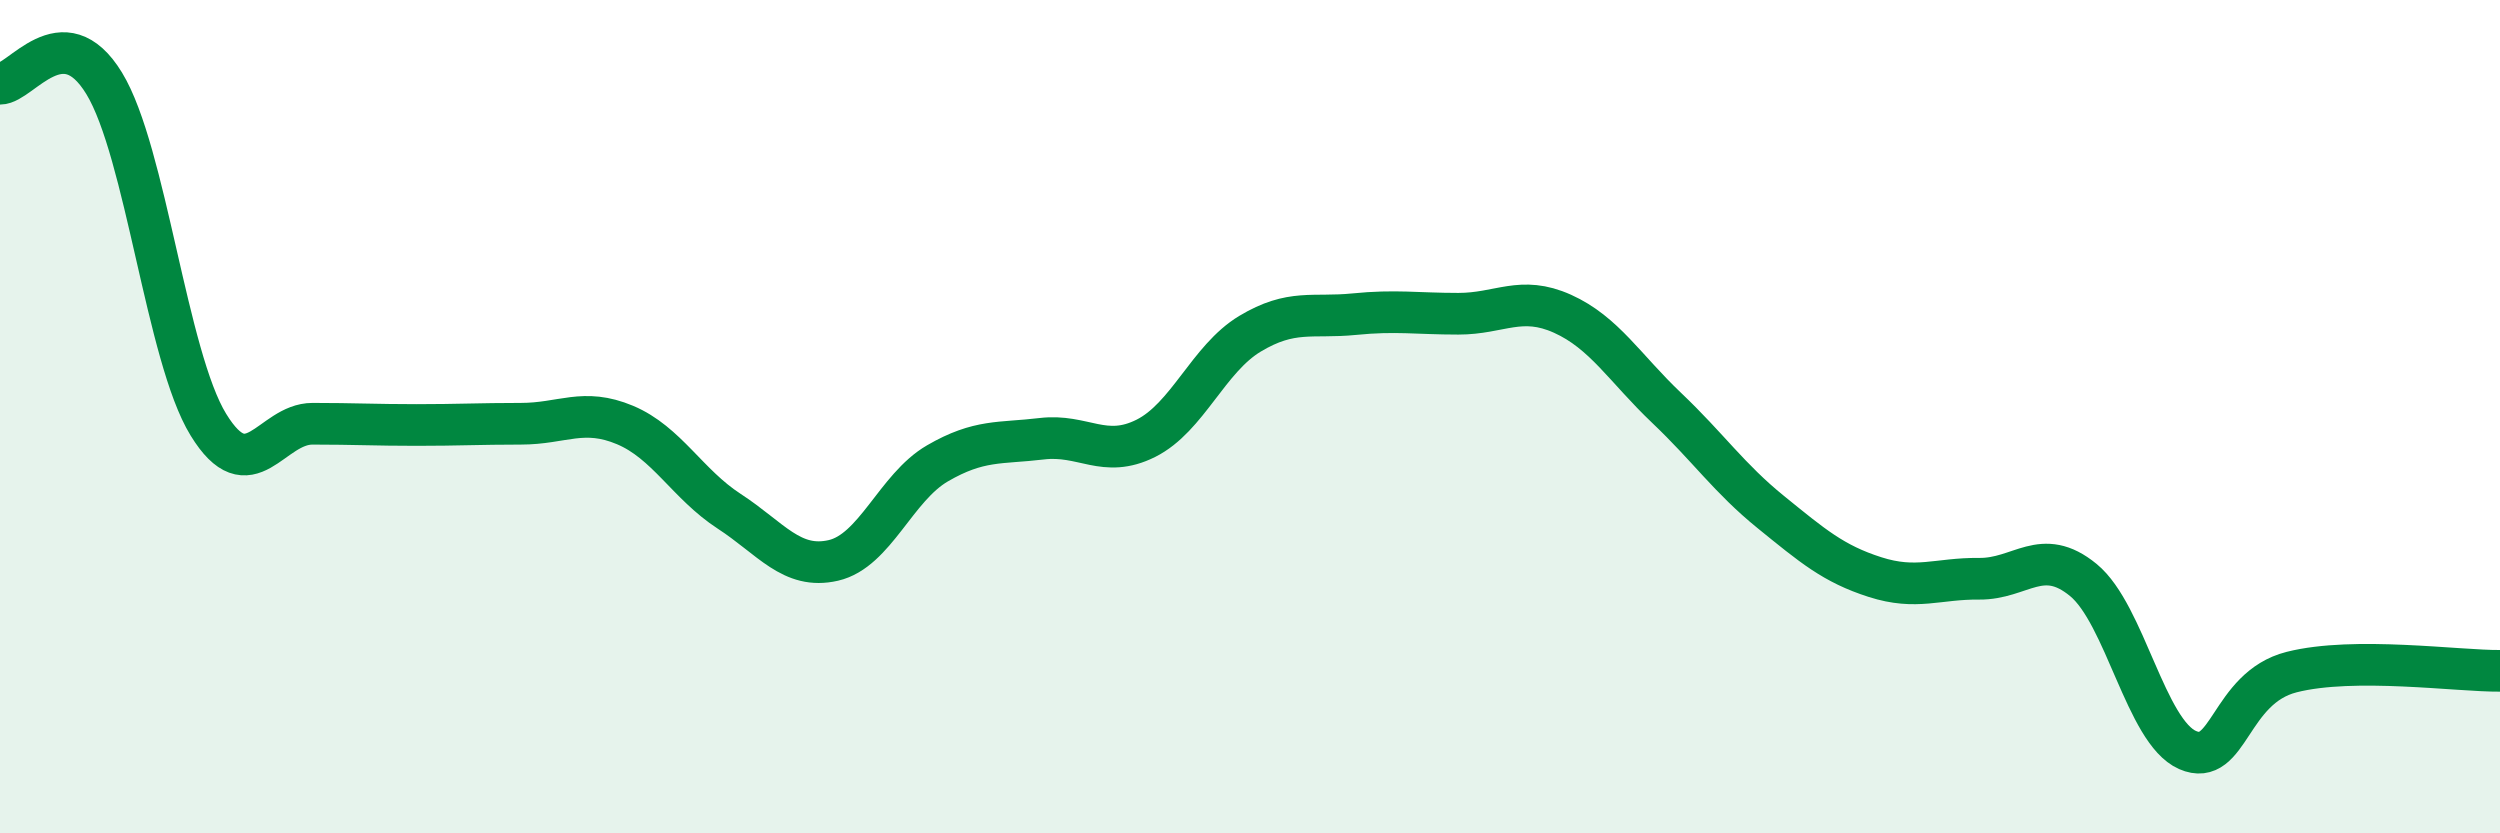 
    <svg width="60" height="20" viewBox="0 0 60 20" xmlns="http://www.w3.org/2000/svg">
      <path
        d="M 0,2.01 C 0.5,2.01 1.5,0.36 2.5,2 C 3.5,3.64 4,8.56 5,10.19 C 6,11.82 6.5,10.17 7.5,10.17 C 8.5,10.17 9,10.2 10,10.2 C 11,10.2 11.5,10.17 12.5,10.17 C 13.5,10.17 14,9.78 15,10.2 C 16,10.62 16.5,11.62 17.5,12.27 C 18.5,12.92 19,13.68 20,13.45 C 21,13.22 21.5,11.7 22.5,11.12 C 23.5,10.54 24,10.65 25,10.53 C 26,10.41 26.5,11.02 27.5,10.52 C 28.5,10.02 29,8.61 30,8.01 C 31,7.41 31.5,7.64 32.5,7.54 C 33.5,7.44 34,7.53 35,7.53 C 36,7.53 36.5,7.08 37.5,7.53 C 38.5,7.98 39,8.84 40,9.79 C 41,10.74 41.5,11.48 42.5,12.29 C 43.5,13.1 44,13.53 45,13.85 C 46,14.17 46.5,13.88 47.5,13.89 C 48.5,13.9 49,13.1 50,13.92 C 51,14.74 51.5,17.56 52.5,18 C 53.5,18.44 53.5,16.51 55,16.13 C 56.5,15.75 59,16.11 60,16.1L60 20L0 20Z"
        fill="#008740"
        opacity="0.1"
        stroke-linecap="round"
        stroke-linejoin="round"
      />
      <path
        d="M 0,2.01 C 0.5,2.01 1.5,0.36 2.5,2 C 3.5,3.64 4,8.56 5,10.19 C 6,11.82 6.5,10.17 7.5,10.17 C 8.5,10.17 9,10.2 10,10.2 C 11,10.2 11.5,10.17 12.5,10.17 C 13.5,10.17 14,9.78 15,10.2 C 16,10.62 16.5,11.62 17.5,12.27 C 18.5,12.92 19,13.68 20,13.45 C 21,13.22 21.5,11.7 22.5,11.12 C 23.5,10.54 24,10.65 25,10.53 C 26,10.41 26.5,11.02 27.5,10.52 C 28.5,10.02 29,8.61 30,8.01 C 31,7.41 31.5,7.64 32.5,7.54 C 33.5,7.44 34,7.53 35,7.53 C 36,7.53 36.5,7.08 37.5,7.53 C 38.5,7.98 39,8.84 40,9.79 C 41,10.74 41.5,11.48 42.5,12.29 C 43.5,13.1 44,13.53 45,13.85 C 46,14.17 46.5,13.88 47.5,13.89 C 48.5,13.9 49,13.1 50,13.92 C 51,14.74 51.5,17.56 52.5,18 C 53.5,18.44 53.5,16.51 55,16.13 C 56.5,15.75 59,16.11 60,16.1"
        stroke="#008740"
        stroke-width="1"
        fill="none"
        stroke-linecap="round"
        stroke-linejoin="round"
      />
    </svg>
  
